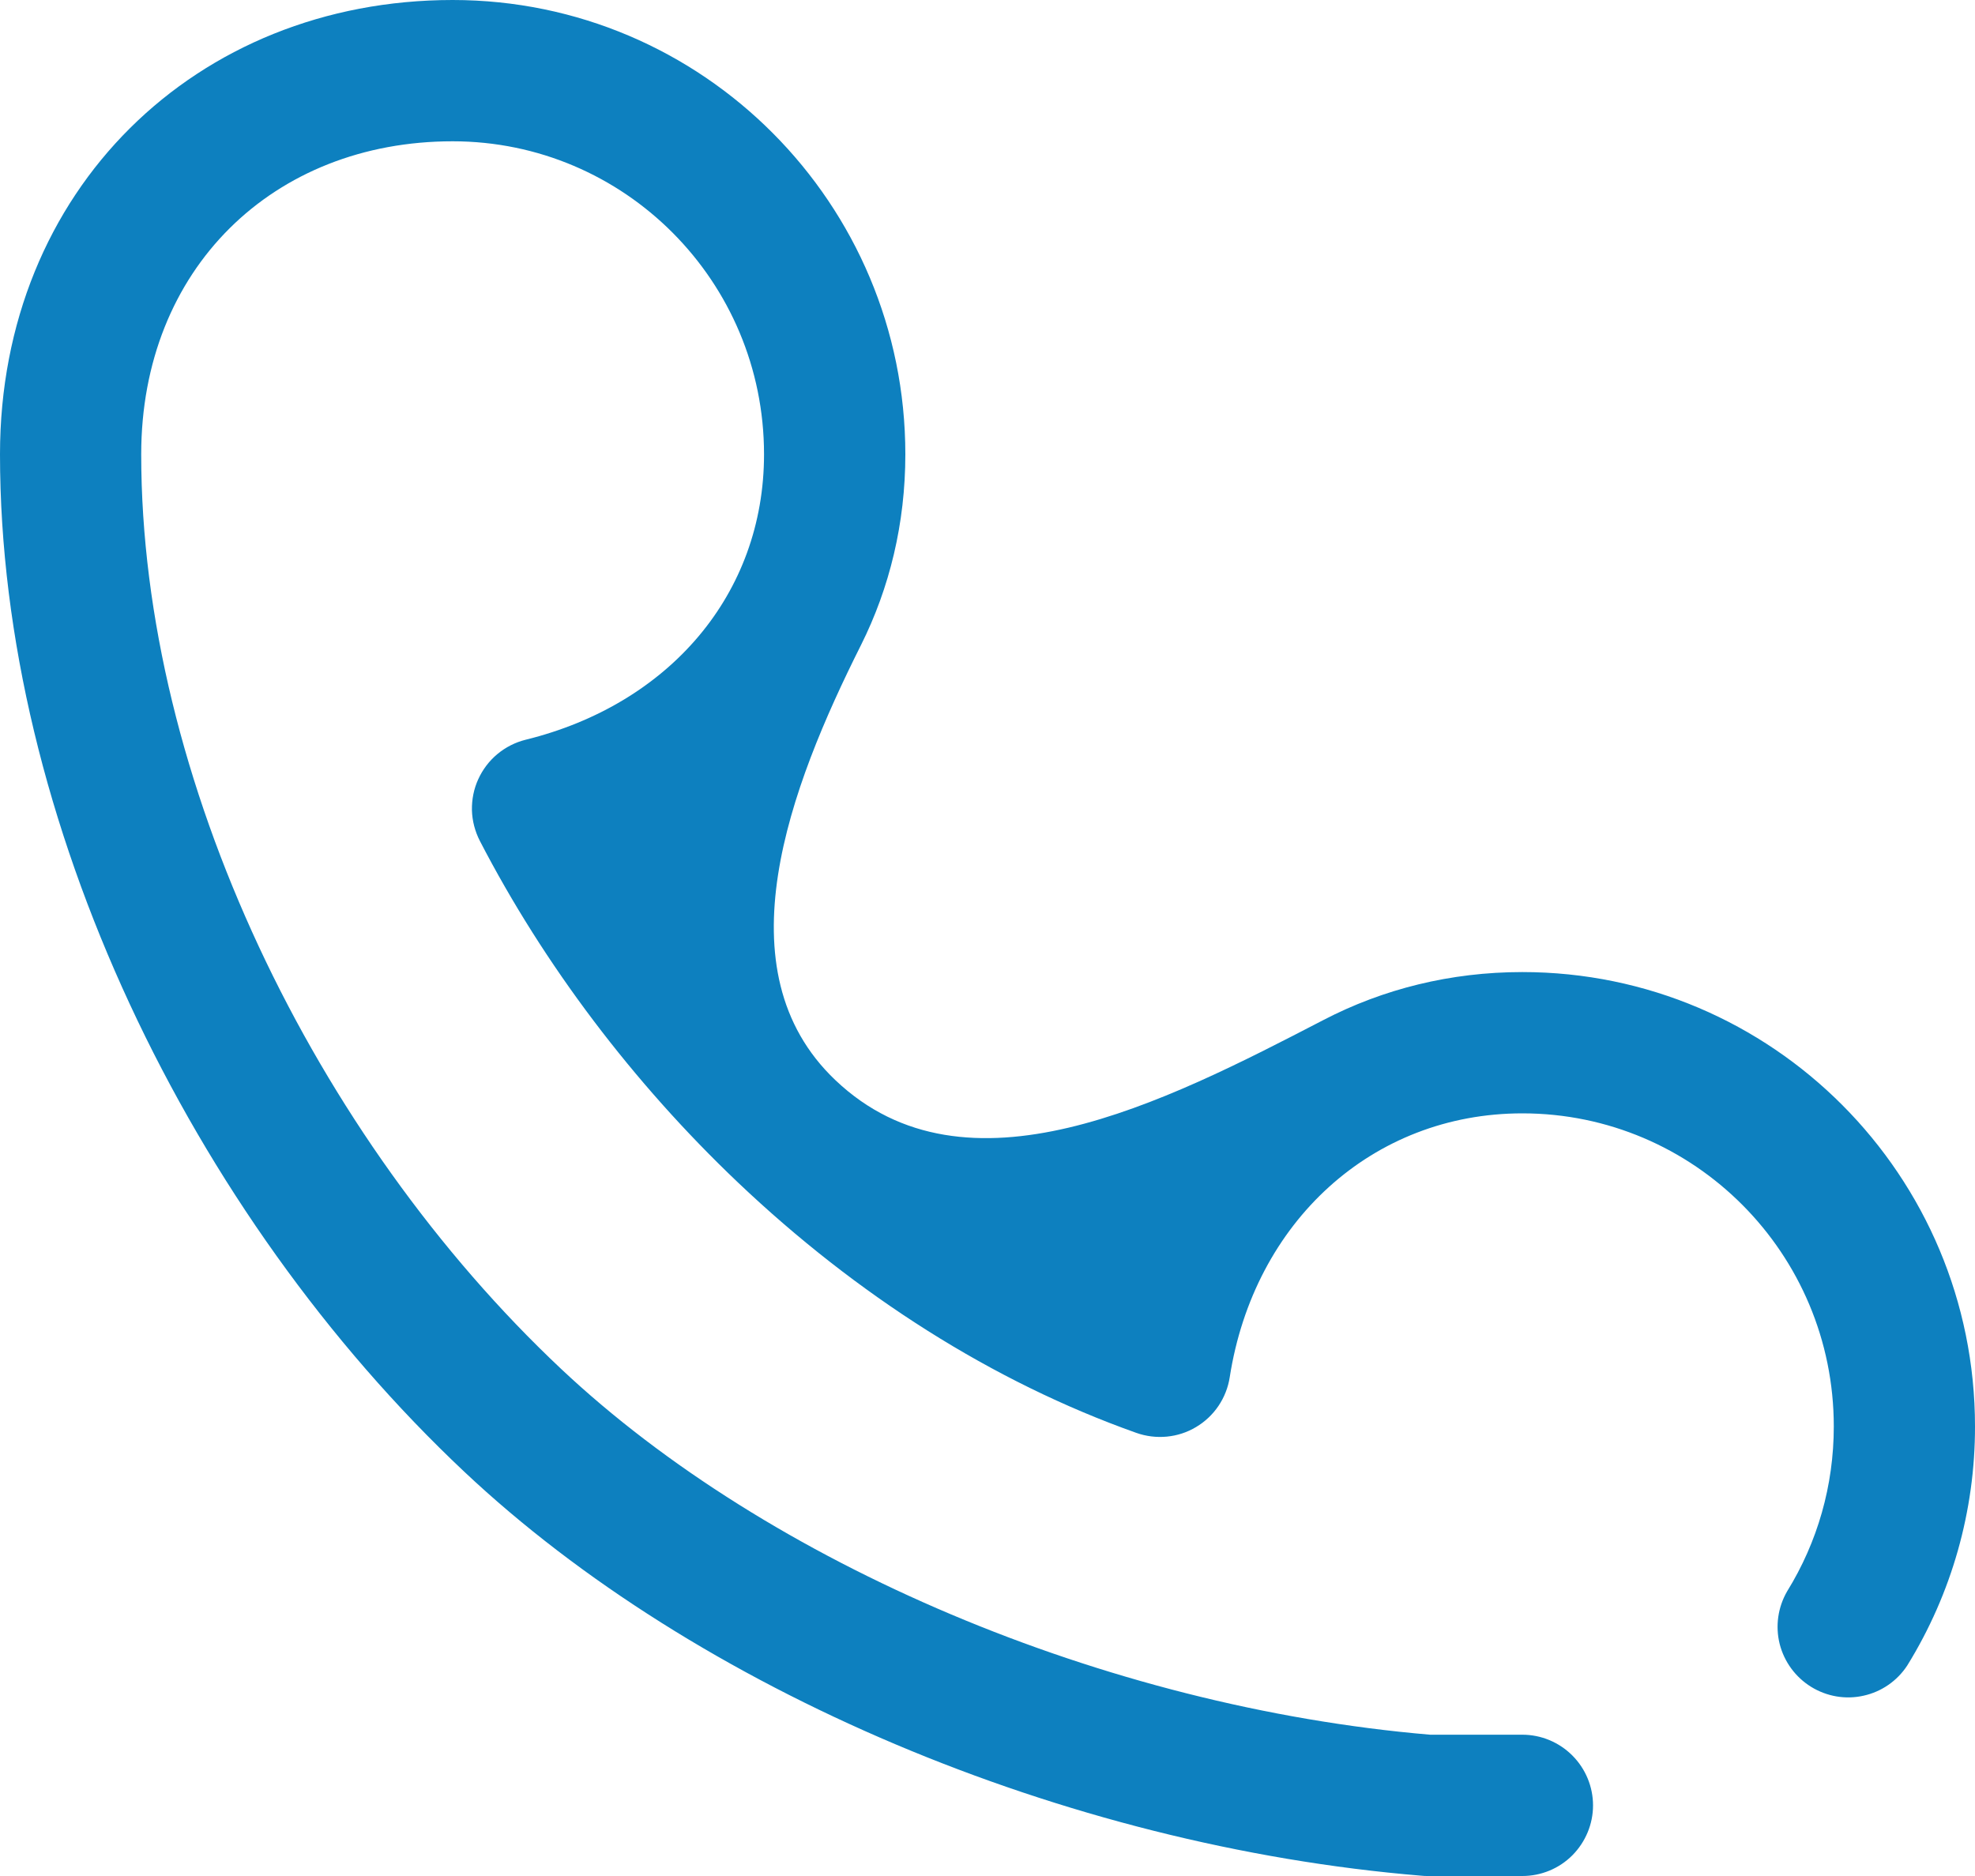 <svg width="20" height="19" viewBox="0 0 20 19" fill="none" xmlns="http://www.w3.org/2000/svg">
<path d="M8.46 10.94C7.289 9.828 7.995 7.976 8.719 6.533C9.008 5.955 9.168 5.302 9.168 4.601C9.168 2.061 7.116 0 4.584 0C1.986 0 0 1.924 0 4.601C0 8.31 1.935 12.302 4.702 14.906C7.046 17.112 10.772 18.697 14.393 18.997C14.412 18.999 14.432 19 14.451 19H15.416C15.606 19 15.788 18.925 15.922 18.791C16.056 18.656 16.132 18.474 16.132 18.285C16.132 18.095 16.056 17.913 15.922 17.779C15.788 17.645 15.606 17.569 15.416 17.569H14.482C11.185 17.288 7.778 15.836 5.682 13.864C3.188 11.517 1.43 7.891 1.43 4.601C1.43 2.724 2.766 1.431 4.584 1.431C6.325 1.431 7.737 2.849 7.737 4.601C7.737 6.015 6.779 7.133 5.323 7.492C5.218 7.518 5.12 7.568 5.037 7.637C4.954 7.706 4.888 7.793 4.843 7.892C4.798 7.99 4.777 8.097 4.779 8.206C4.782 8.314 4.81 8.42 4.859 8.516C5.505 9.765 6.407 10.963 7.474 11.977C8.676 13.118 10.051 13.995 11.507 14.512C11.606 14.547 11.711 14.56 11.816 14.55C11.921 14.54 12.022 14.507 12.112 14.453C12.203 14.399 12.28 14.326 12.339 14.239C12.398 14.151 12.437 14.052 12.453 13.948C12.698 12.376 13.897 11.276 15.416 11.276C17.157 11.276 18.57 12.695 18.57 14.447C18.57 15.046 18.405 15.619 18.098 16.116C18.004 16.278 17.977 16.469 18.022 16.65C18.068 16.831 18.182 16.986 18.34 17.084C18.499 17.182 18.689 17.215 18.871 17.174C19.053 17.134 19.212 17.024 19.314 16.868C19.764 16.14 20.001 15.302 20 14.447C20 11.906 17.948 9.845 15.416 9.845C14.686 9.845 14.004 10.018 13.405 10.329C11.786 11.169 9.782 12.197 8.46 10.94Z" fill="#0D80BF"/>
</svg>

